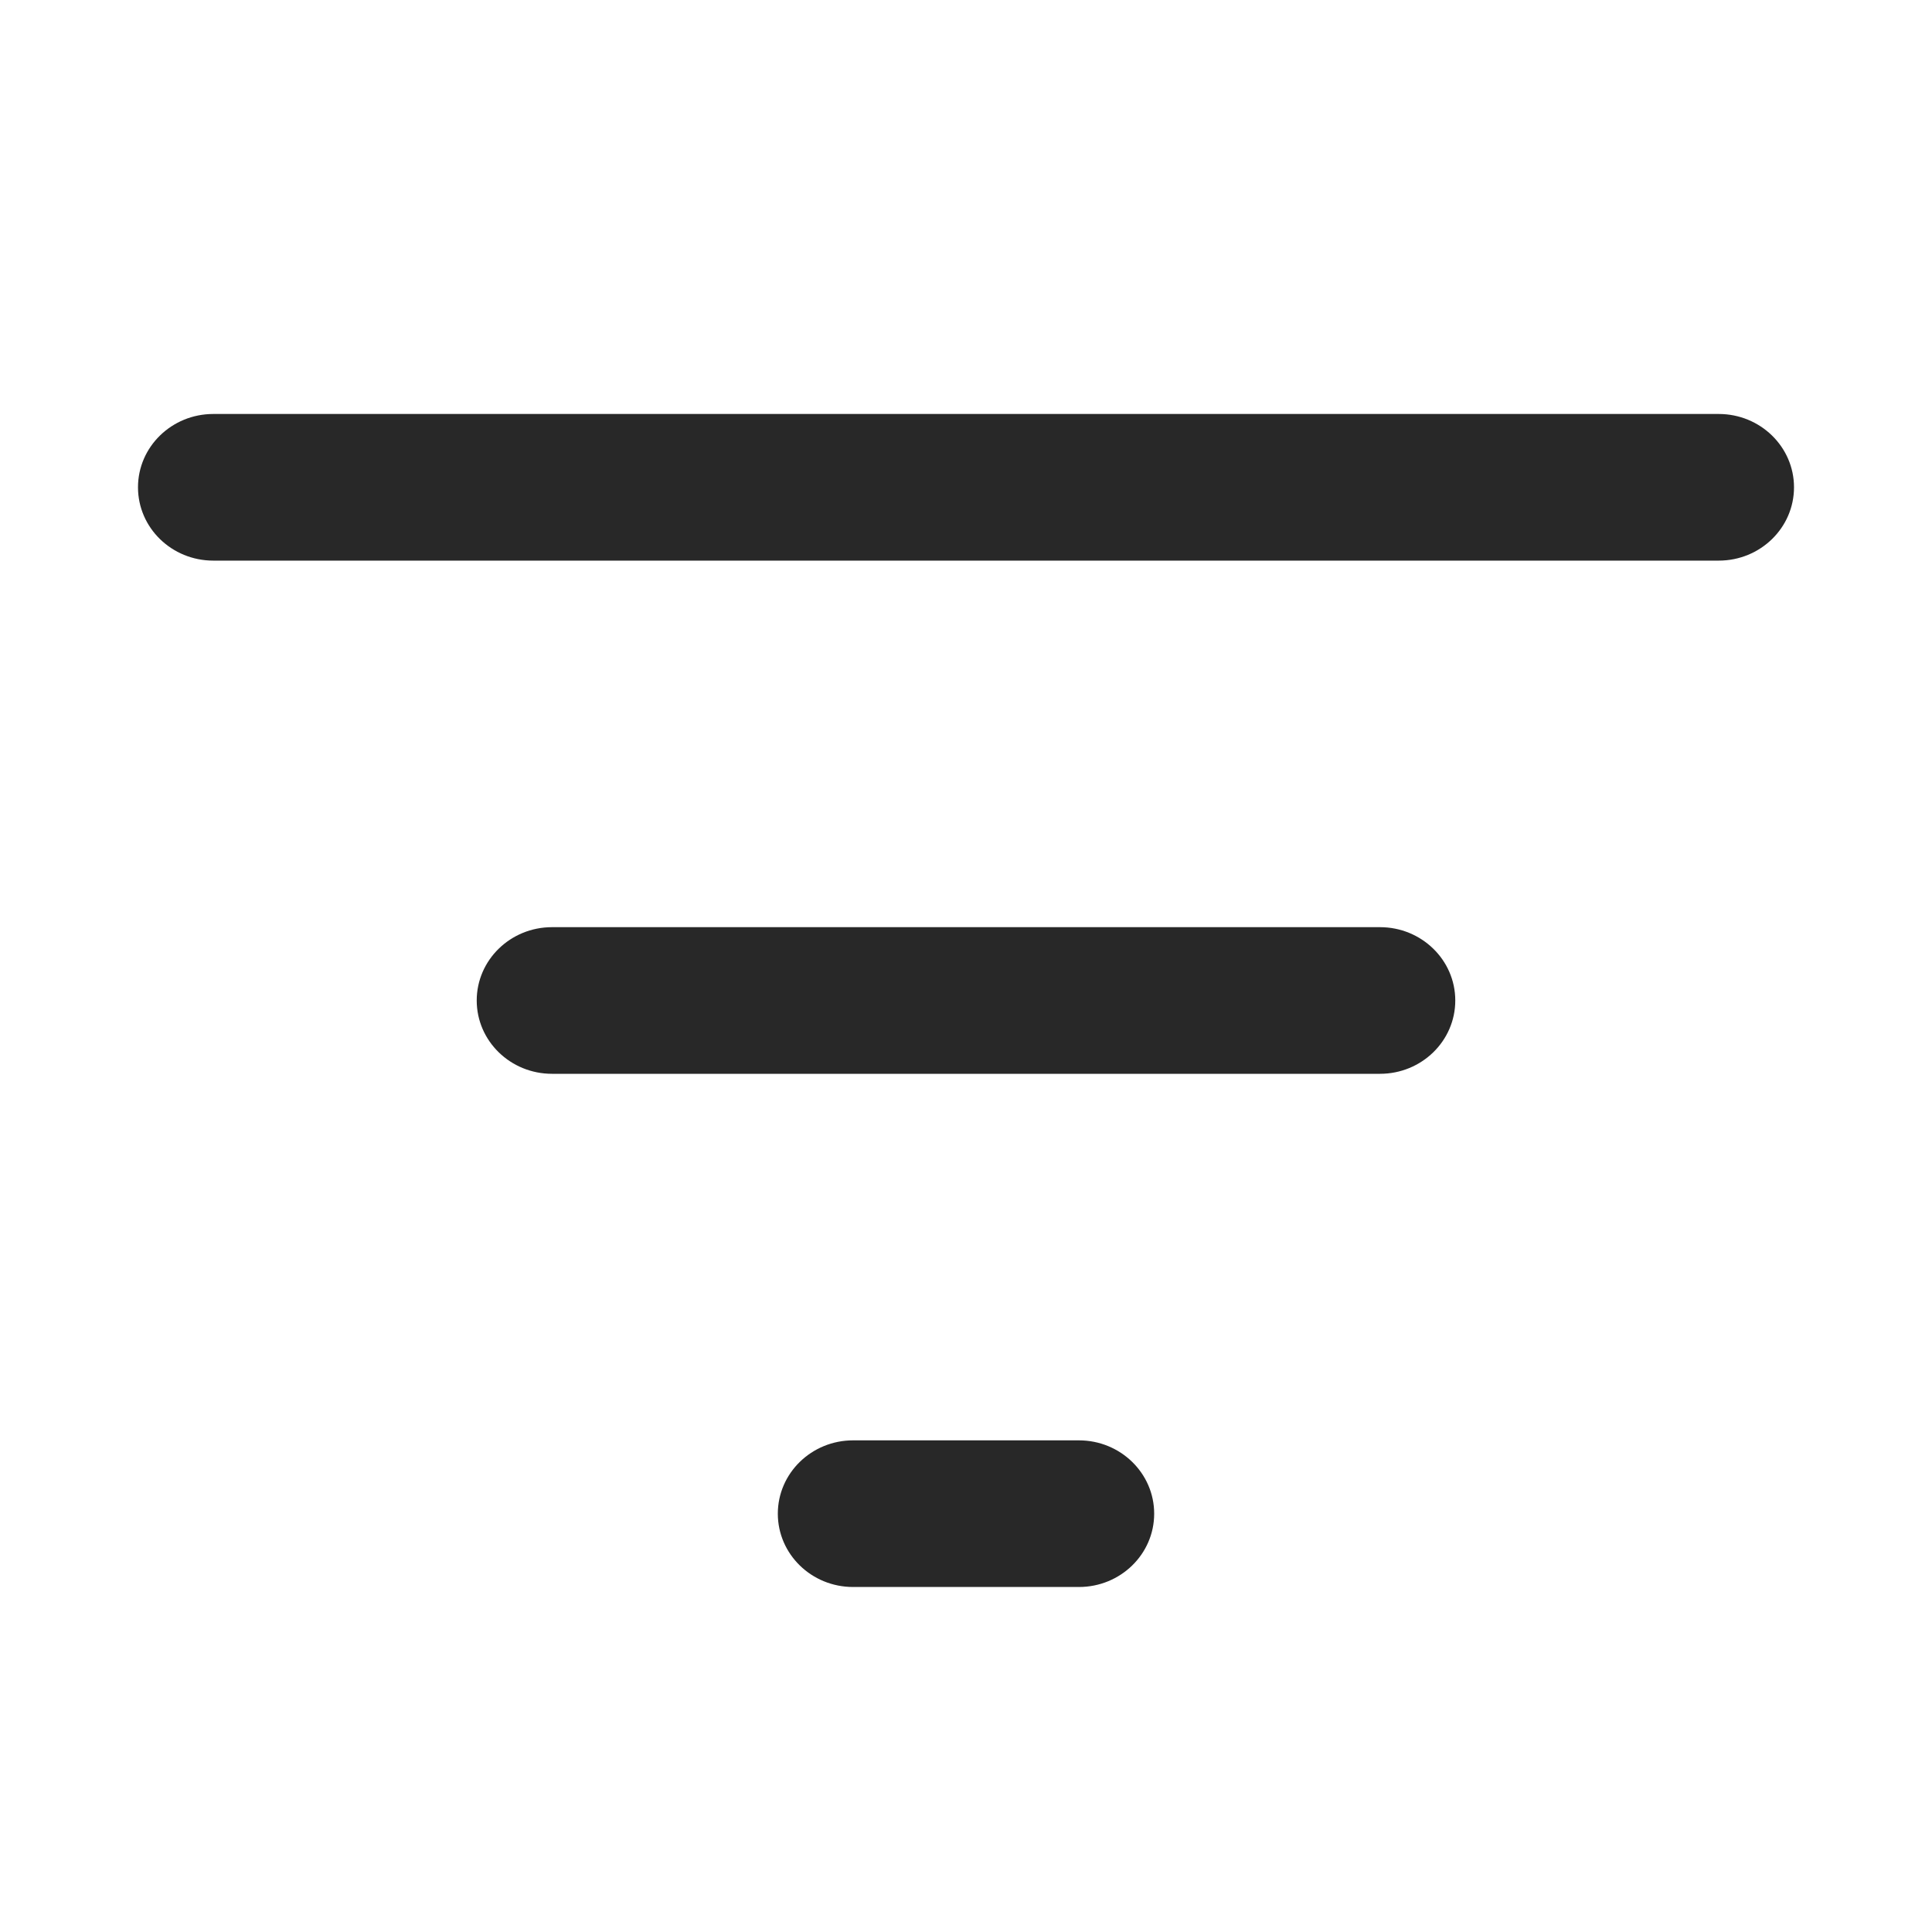 <svg width="40" height="40" viewBox="0 0 40 40" fill="none" xmlns="http://www.w3.org/2000/svg">
<g clip-path="url(#clip0_32_201)">
<path d="M2.857 10.089C2.857 9.251 3.555 8.571 4.416 8.571H35.584C36.445 8.571 37.143 9.251 37.143 10.089C37.143 10.928 36.445 11.607 35.584 11.607H4.416C3.555 11.607 2.857 10.928 2.857 10.089Z" fill="#282828"/>
<path d="M9.87 20.714C9.87 19.876 10.568 19.196 11.429 19.196H28.571C29.432 19.196 30.13 19.876 30.13 20.714C30.13 21.553 29.432 22.232 28.571 22.232H11.429C10.568 22.232 9.87 21.553 9.87 20.714Z" fill="#282828"/>
<path d="M17.662 29.821C16.802 29.821 16.104 30.501 16.104 31.339C16.104 32.178 16.802 32.857 17.662 32.857H22.338C23.198 32.857 23.896 32.178 23.896 31.339C23.896 30.501 23.198 29.821 22.338 29.821H17.662Z" fill="#282828"/>
</g>
<defs>
<clipPath id="clip0_32_201">
<rect width="40" height="40" fill="white"/>
</clipPath>
</defs>
</svg>
